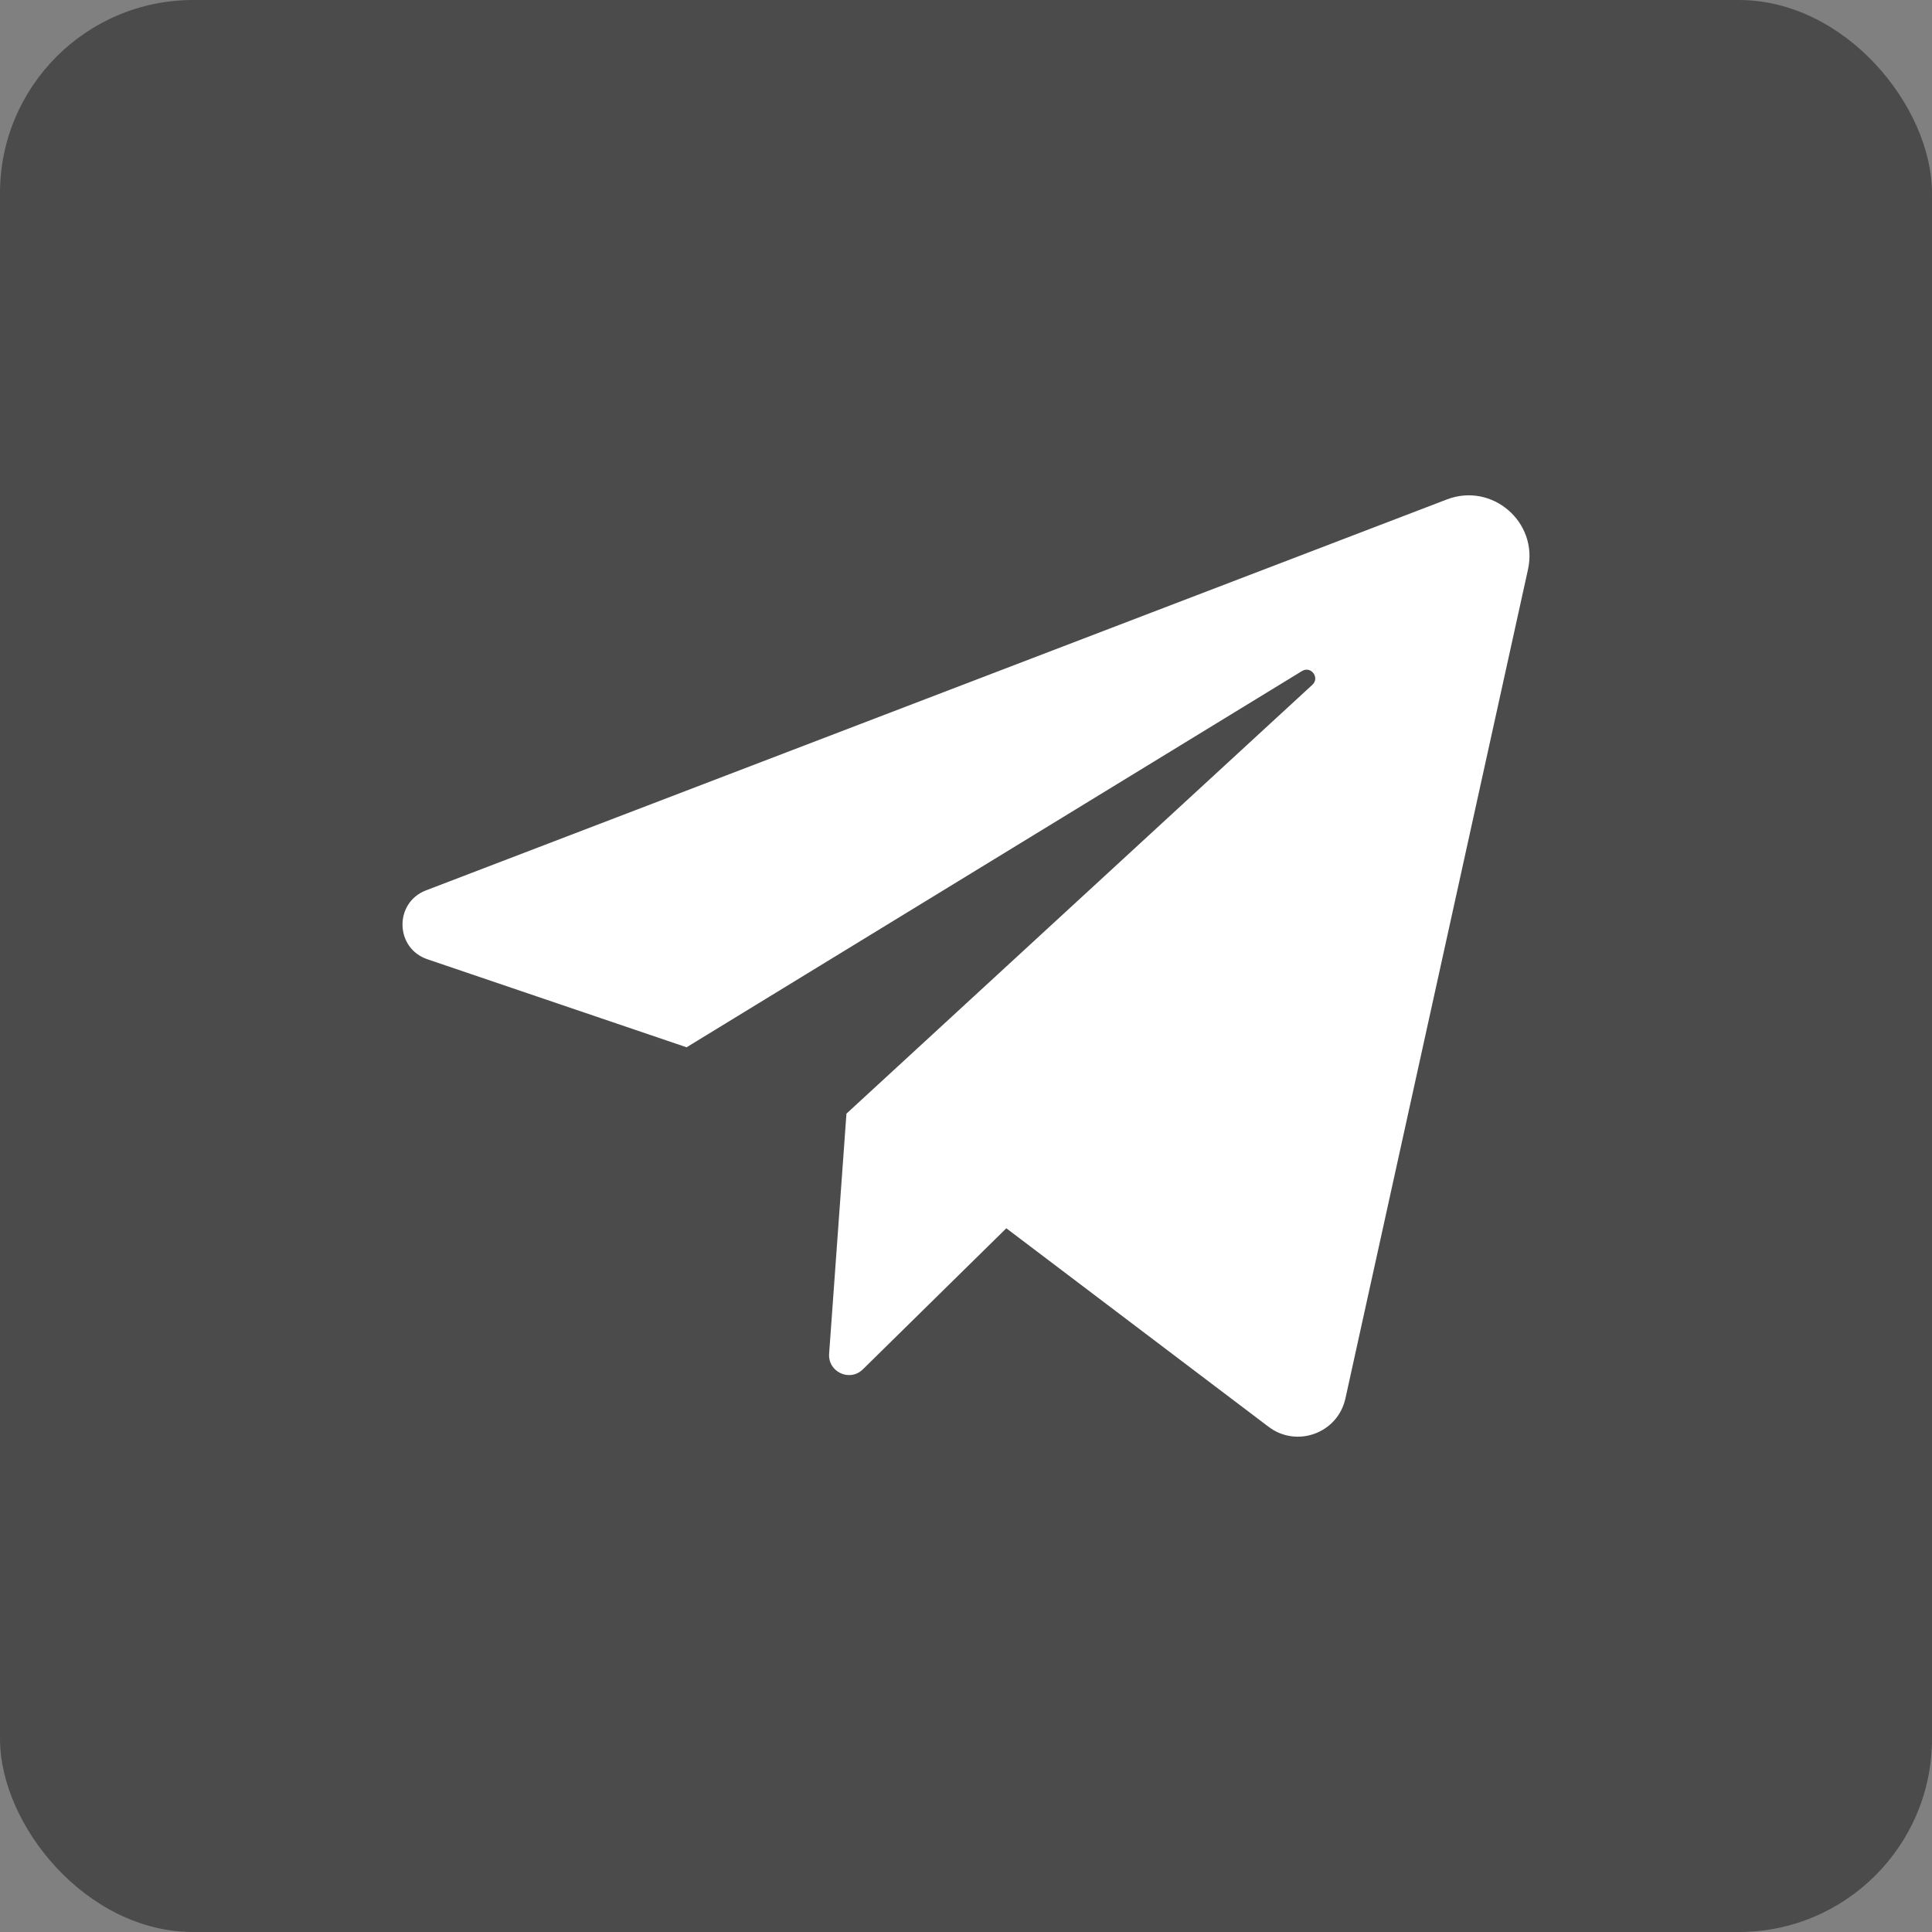 <?xml version="1.0" encoding="UTF-8"?> <svg xmlns="http://www.w3.org/2000/svg" width="150" height="150" viewBox="0 0 150 150" fill="none"><rect x="0" y="0" width="150" height="150" fill="#808080" stroke="none"/><rect width="150" height="150" rx="15" fill="#4B4B4B"></rect><path d="M33.179 74.475L53.306 81.311L101.088 52.099C101.781 51.675 102.49 52.616 101.893 53.166L65.718 86.463L64.373 105.104C64.271 106.522 65.979 107.312 66.993 106.315L78.131 95.363L98.492 110.776C100.687 112.438 103.865 111.267 104.457 108.579L118.635 44.204C119.444 40.531 115.845 37.432 112.333 38.777L33.077 69.127C30.591 70.079 30.659 73.619 33.179 74.475Z" fill="white"></path></svg> 